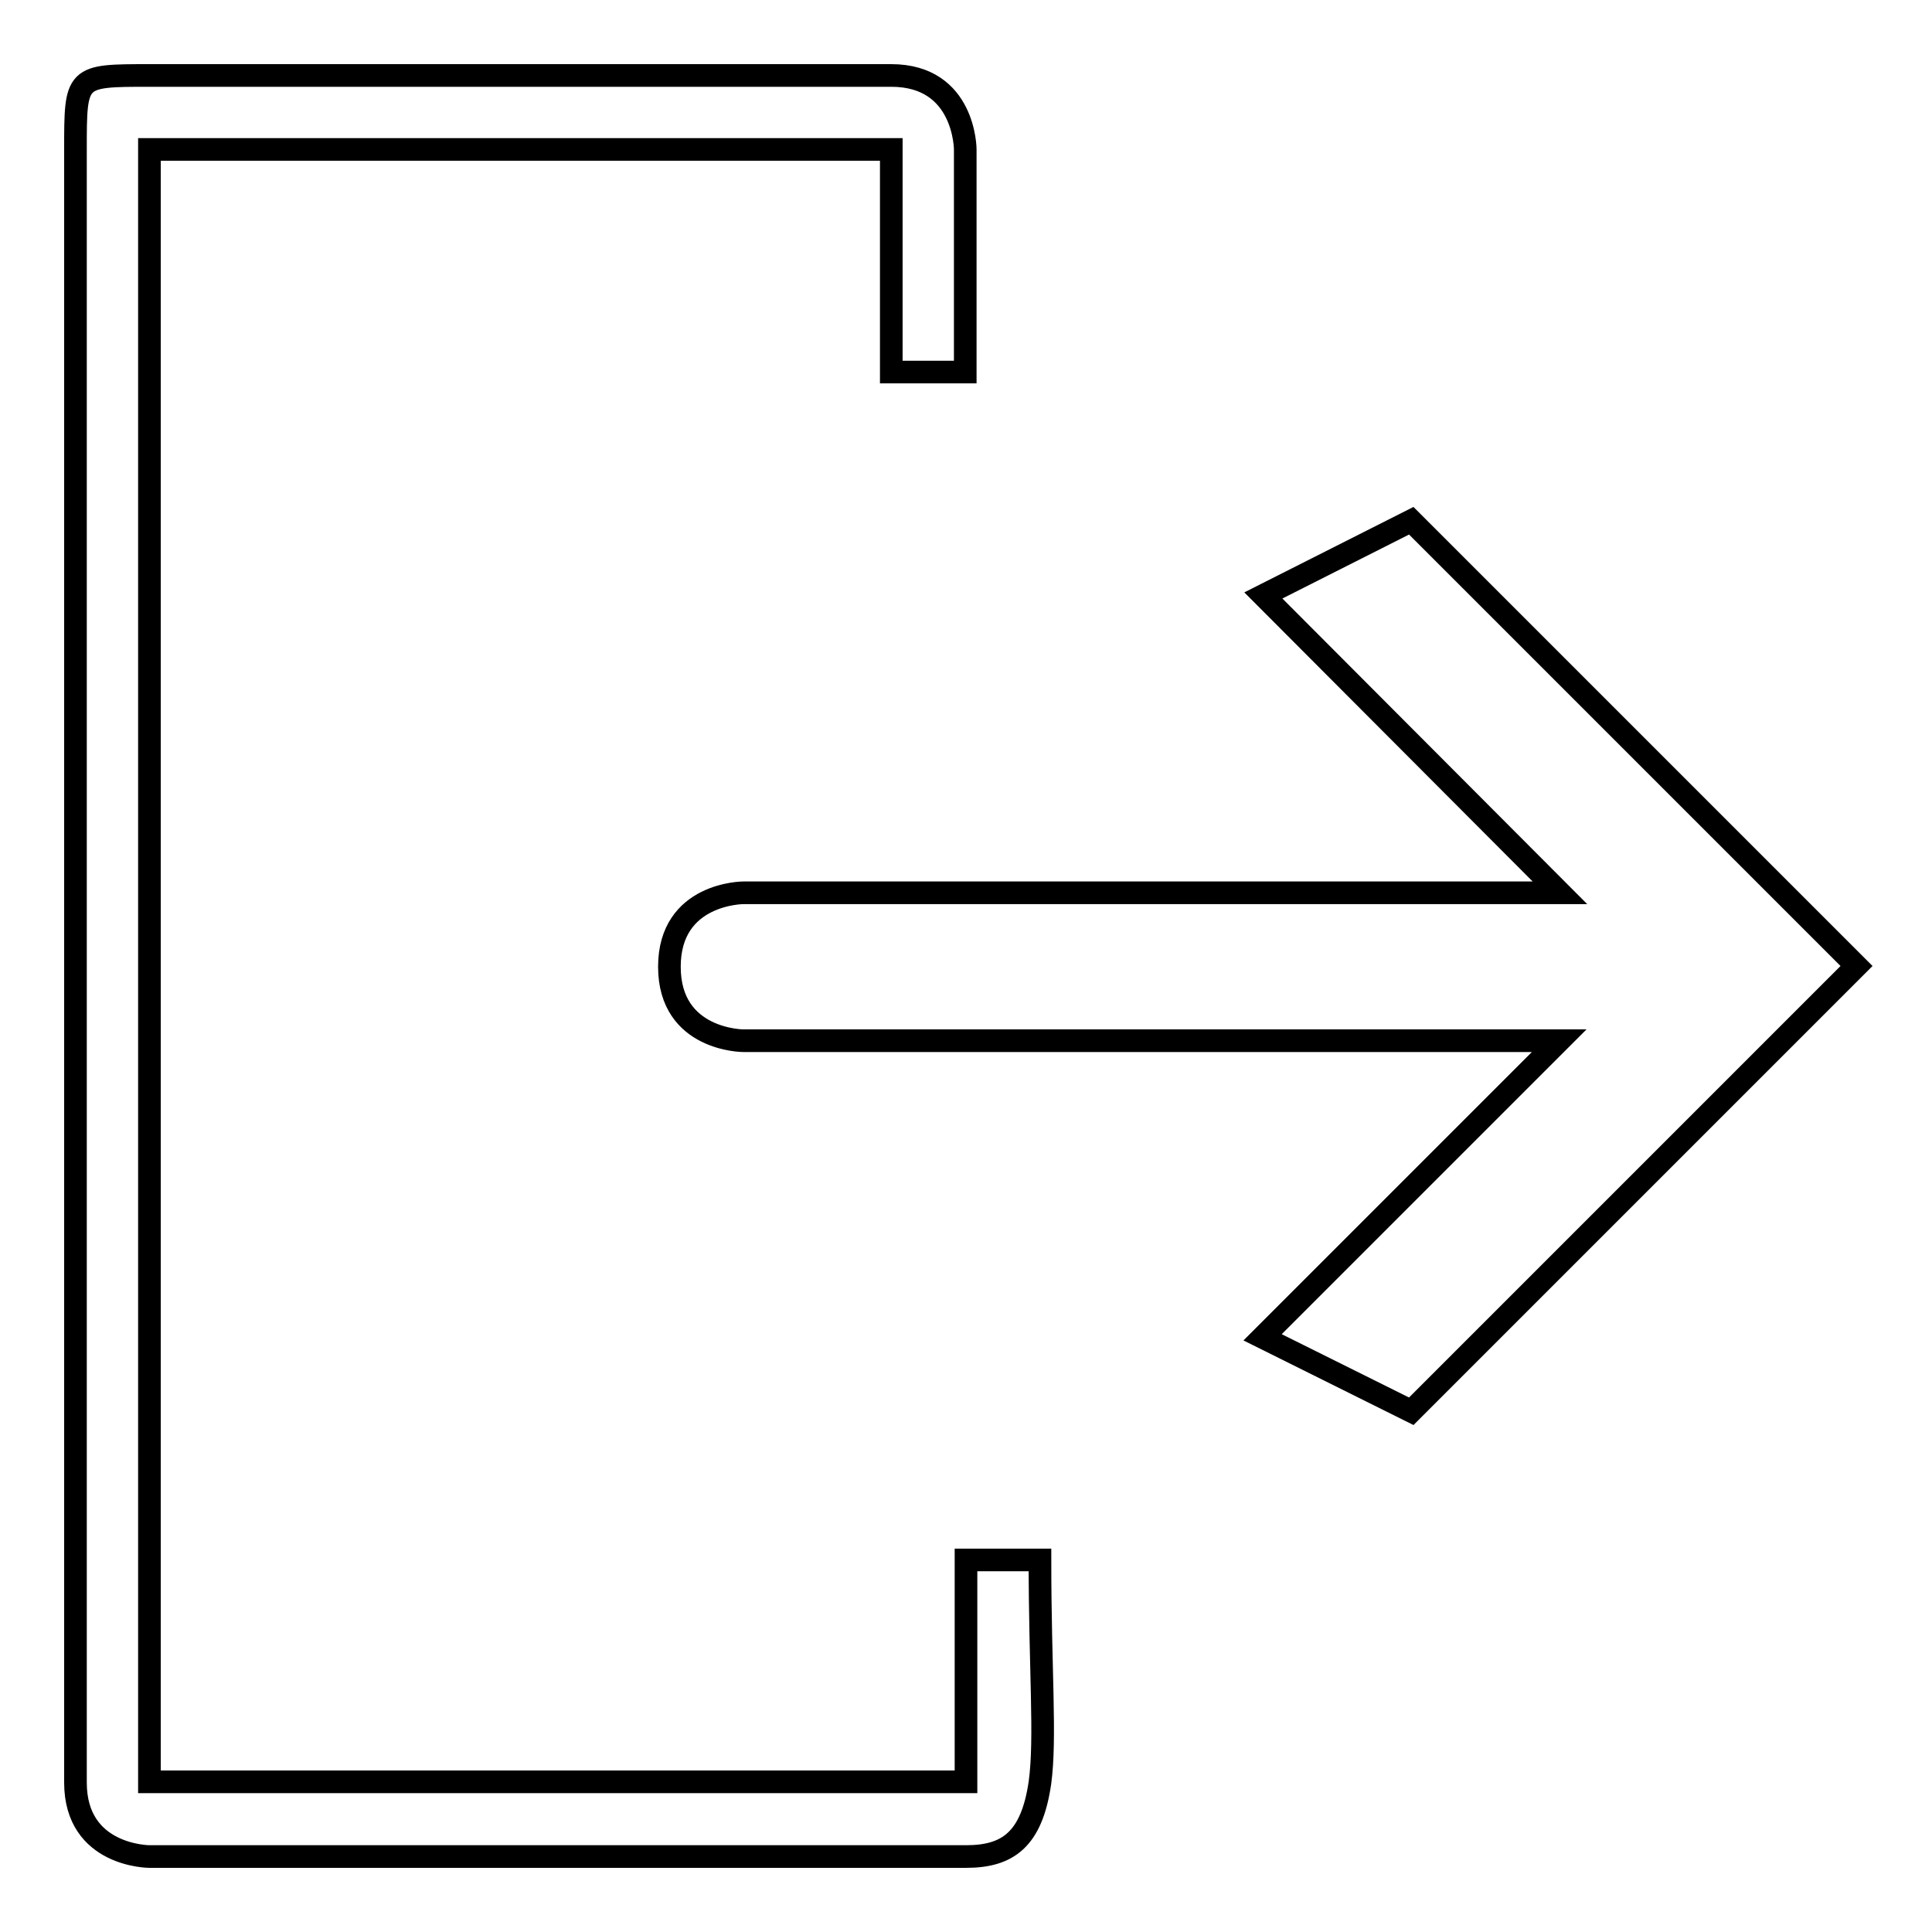 <?xml version="1.0" encoding="utf-8"?>
<!-- Svg Vector Icons : http://www.onlinewebfonts.com/icon -->
<!DOCTYPE svg PUBLIC "-//W3C//DTD SVG 1.1//EN" "http://www.w3.org/Graphics/SVG/1.1/DTD/svg11.dtd">
<svg version="1.1" xmlns="http://www.w3.org/2000/svg" xmlns:xlink="http://www.w3.org/1999/xlink" x="0px" y="0px" viewBox="0 0 256 256" enable-background="new 0 0 256 256" xml:space="preserve">
<g><g><path stroke-width="3" fill-opacity="0" stroke="#000000"  d="M246,128l-59,59l-19.7-9.8l39.3-39.3H98.5c0,0-9.8,0-9.8-9.8c0-9.8,9.8-9.8,9.8-9.8h108.2l-39.3-39.4L187,69L246,128z M128,206.7h9.8c0,14.6,0.8,23.6,0,29.5c-1.1,7.6-4.3,9.8-9.8,9.8H19.8c0,0-9.8,0-9.8-9.8V19.8c0-9.8,0-9.8,9.8-9.8h98.3c9.8,0,9.8,9.8,9.8,9.8s0,20,0,29.5h-9.8V19.8H19.8v216.3H128V206.7z"/></g></g>
</svg>
